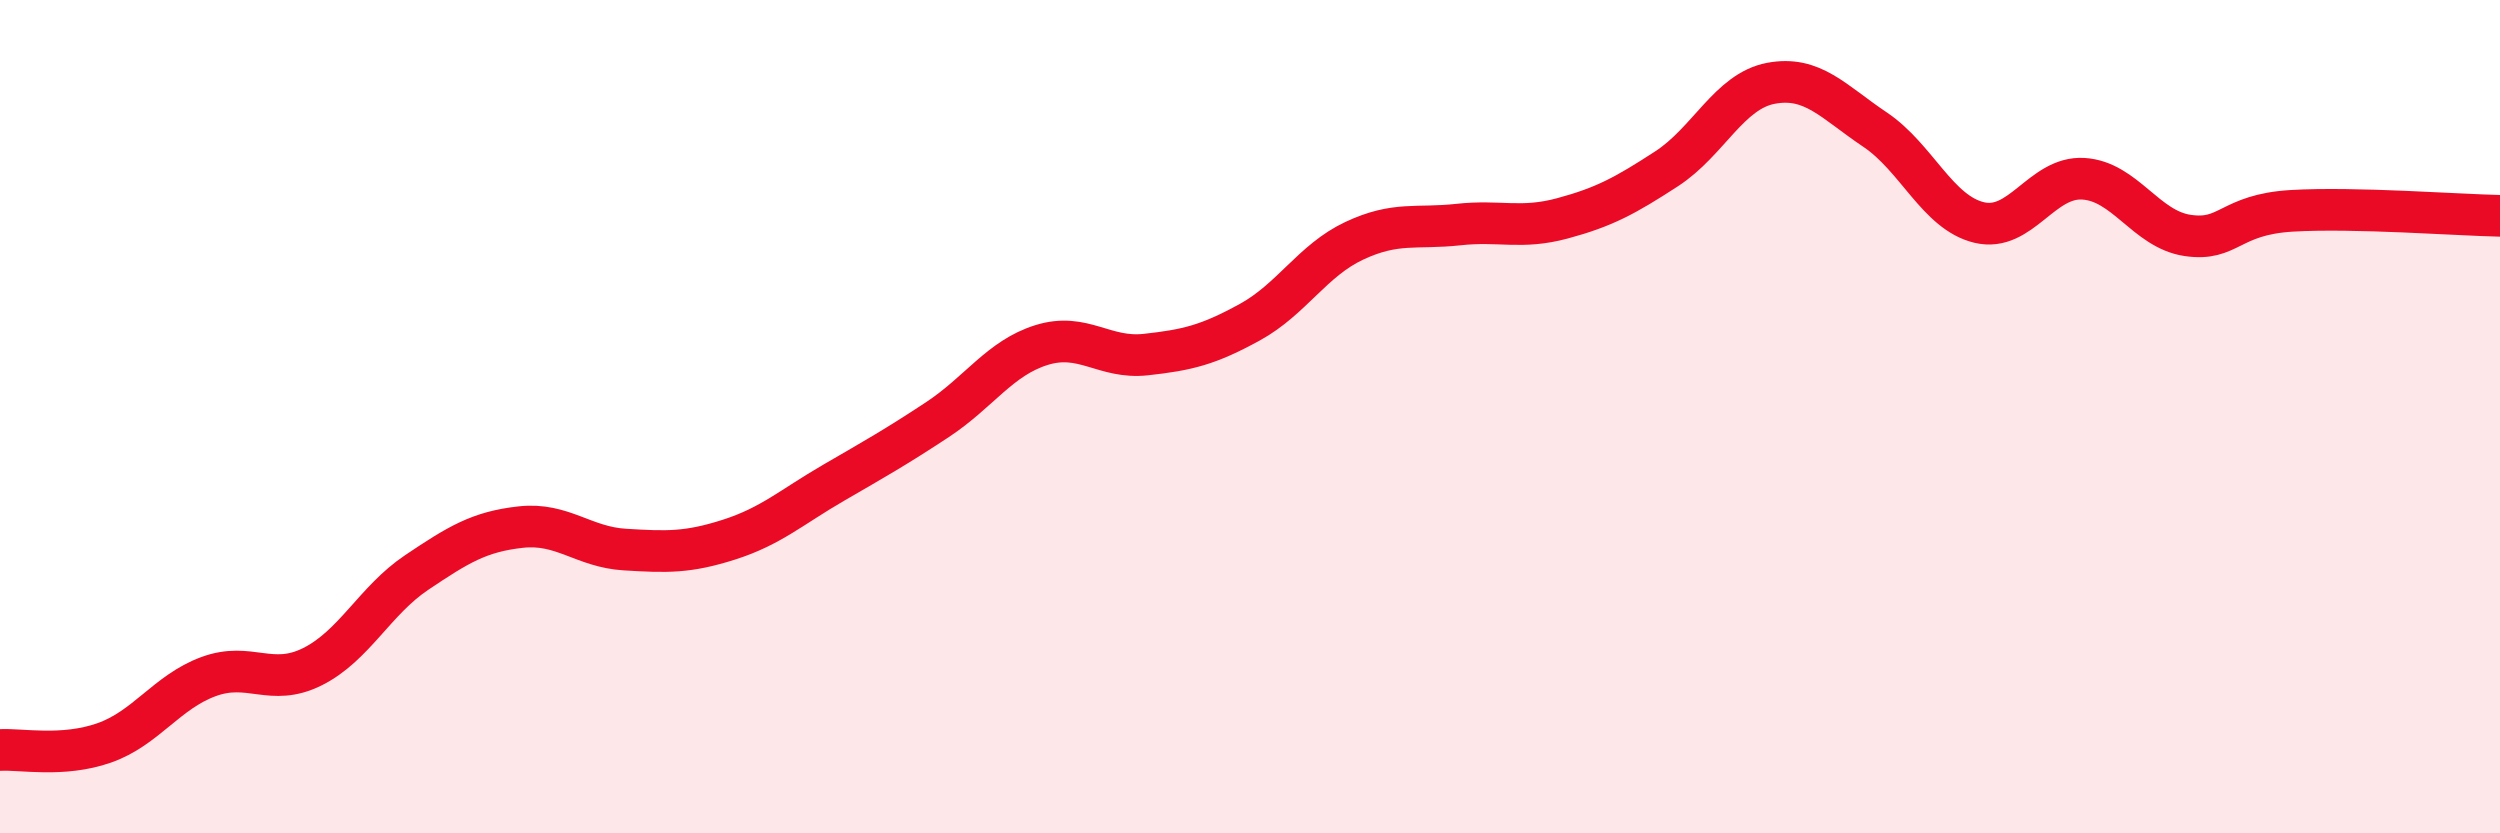
    <svg width="60" height="20" viewBox="0 0 60 20" xmlns="http://www.w3.org/2000/svg">
      <path
        d="M 0,18 C 0.5,17.97 1.5,18.18 2.5,17.83 C 3.5,17.48 4,16.61 5,16.24 C 6,15.87 6.5,16.5 7.5,16 C 8.5,15.5 9,14.41 10,13.74 C 11,13.07 11.5,12.76 12.5,12.65 C 13.5,12.54 14,13.13 15,13.19 C 16,13.25 16.5,13.27 17.5,12.95 C 18.5,12.63 19,12.17 20,11.59 C 21,11.01 21.5,10.73 22.5,10.07 C 23.5,9.41 24,8.59 25,8.28 C 26,7.97 26.5,8.62 27.5,8.51 C 28.5,8.4 29,8.28 30,7.73 C 31,7.18 31.5,6.25 32.5,5.78 C 33.5,5.31 34,5.5 35,5.39 C 36,5.28 36.5,5.51 37.5,5.24 C 38.5,4.97 39,4.7 40,4.05 C 41,3.4 41.5,2.19 42.5,2 C 43.5,1.81 44,2.44 45,3.11 C 46,3.78 46.5,5.1 47.5,5.34 C 48.5,5.58 49,4.23 50,4.29 C 51,4.35 51.5,5.5 52.5,5.65 C 53.5,5.8 53.5,5.15 55,5.06 C 56.5,4.97 59,5.16 60,5.18L60 20L0 20Z"
        fill="#EB0A25"
        opacity="0.1"
        stroke-linecap="round"
        stroke-linejoin="round"
      />
      <path
        d="M 0,18 C 0.5,17.97 1.5,18.18 2.5,17.83 C 3.5,17.48 4,16.61 5,16.24 C 6,15.87 6.5,16.5 7.5,16 C 8.5,15.5 9,14.41 10,13.74 C 11,13.07 11.5,12.76 12.5,12.65 C 13.5,12.54 14,13.13 15,13.19 C 16,13.25 16.5,13.27 17.5,12.95 C 18.5,12.63 19,12.17 20,11.59 C 21,11.01 21.5,10.73 22.5,10.07 C 23.5,9.41 24,8.59 25,8.28 C 26,7.97 26.5,8.62 27.5,8.51 C 28.5,8.4 29,8.28 30,7.73 C 31,7.18 31.5,6.25 32.5,5.78 C 33.5,5.31 34,5.5 35,5.39 C 36,5.28 36.5,5.51 37.5,5.24 C 38.5,4.97 39,4.7 40,4.05 C 41,3.4 41.5,2.19 42.5,2 C 43.5,1.81 44,2.44 45,3.11 C 46,3.78 46.5,5.1 47.5,5.34 C 48.5,5.58 49,4.23 50,4.29 C 51,4.35 51.5,5.5 52.5,5.65 C 53.5,5.8 53.5,5.15 55,5.06 C 56.5,4.97 59,5.16 60,5.18"
        stroke="#EB0A25"
        stroke-width="1"
        fill="none"
        stroke-linecap="round"
        stroke-linejoin="round"
      />
    </svg>
  